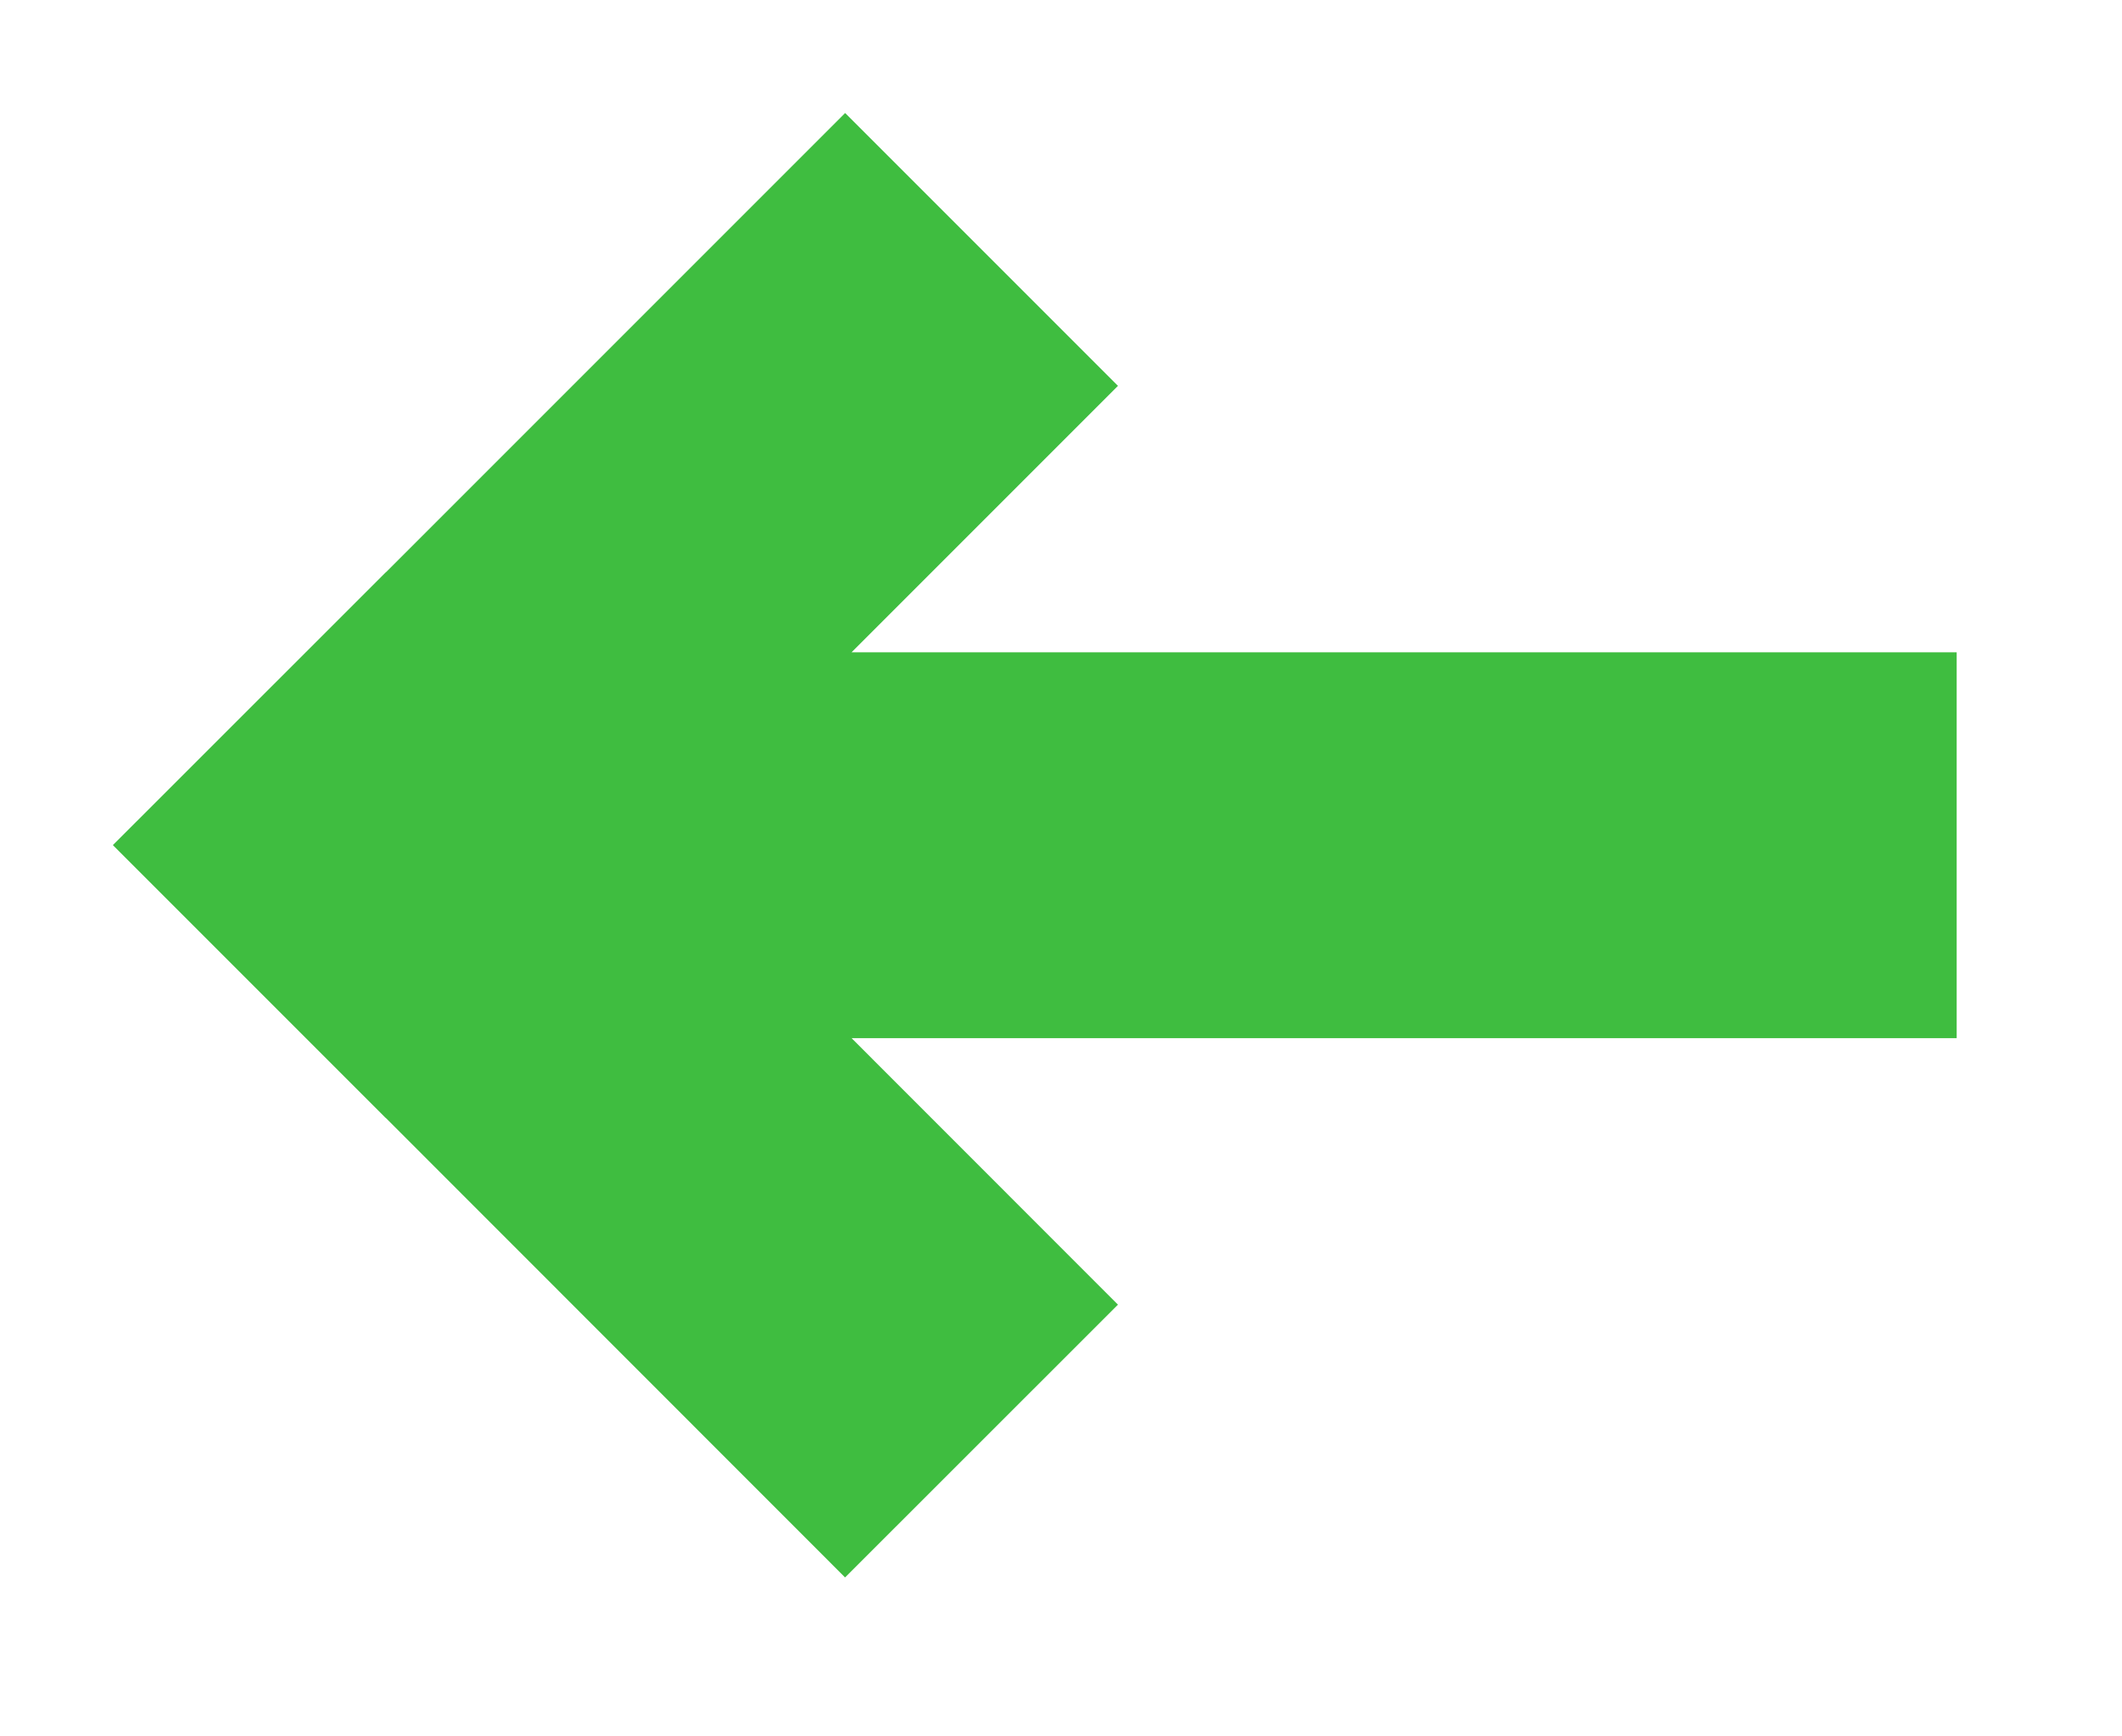 <svg xmlns="http://www.w3.org/2000/svg" width="11" height="9" viewBox="0 0 11 9">
    <g fill="none" fill-rule="evenodd" stroke="#3FBD40" stroke-linecap="square" stroke-width="2">
        <path d="M9.143 4.381h-6.35M4.381 2L2 4.381M4.381 6.762L2 4.38"/>
    </g>
</svg>
